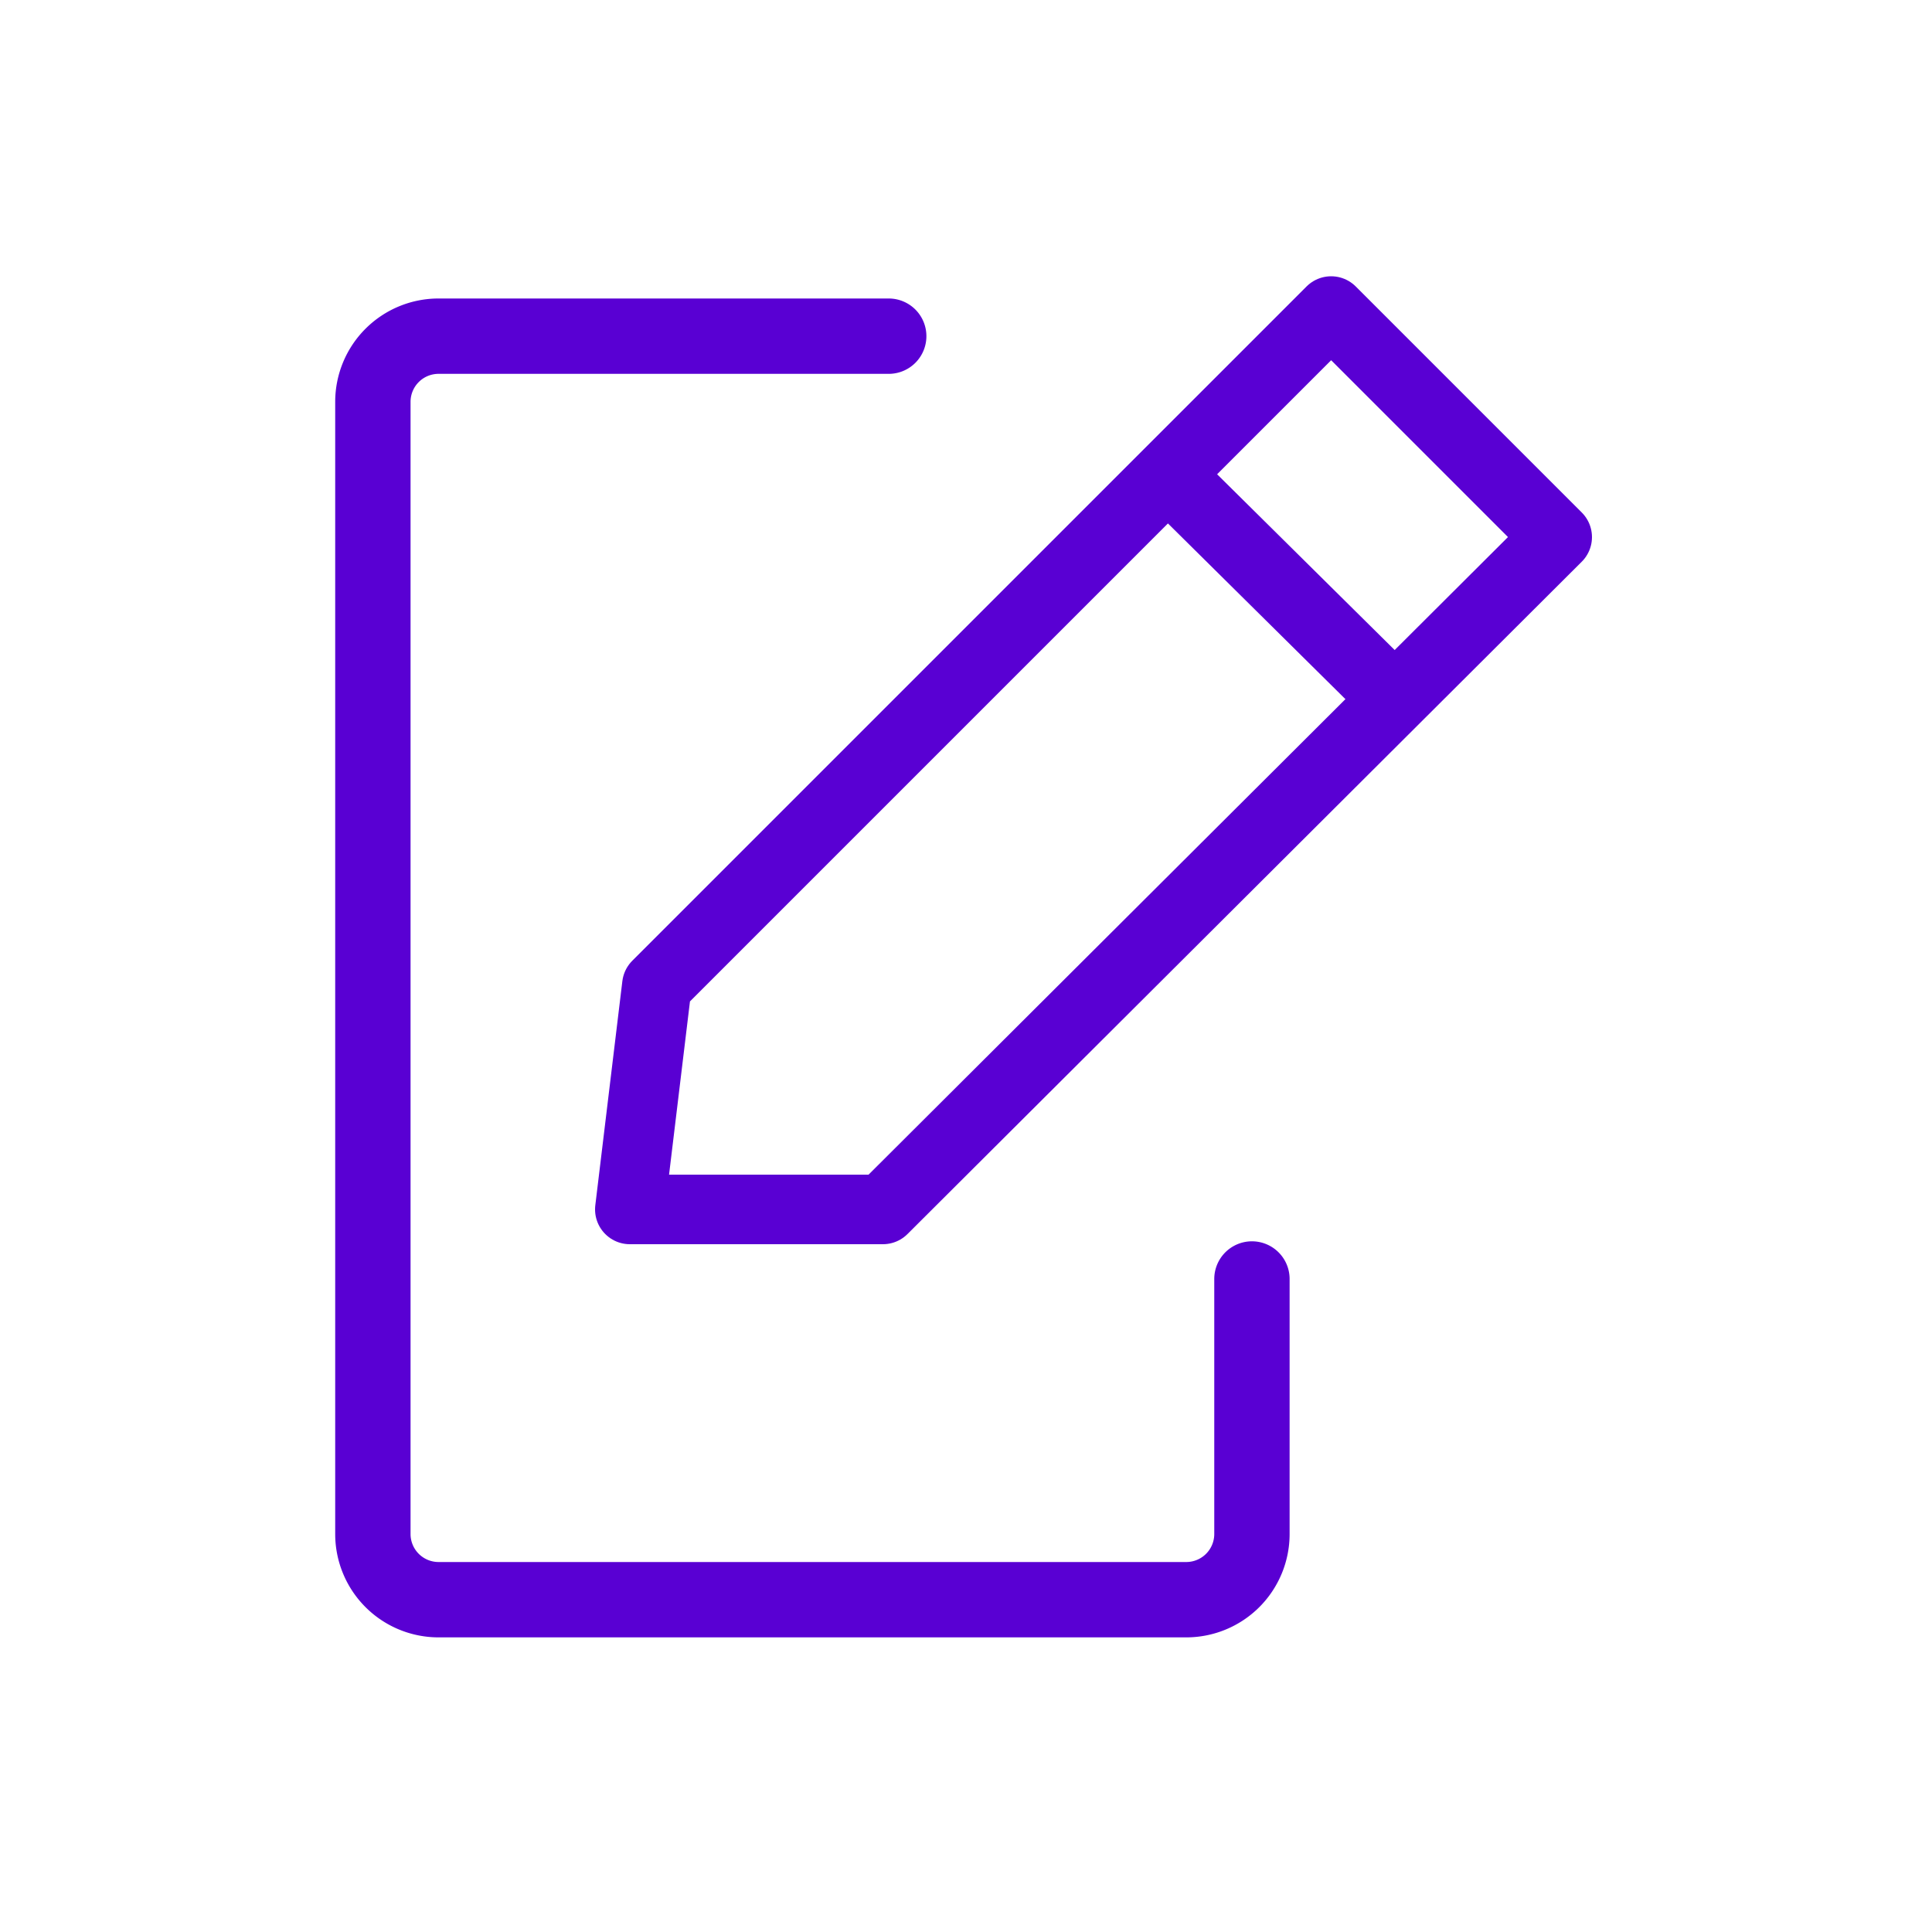 <svg id="Layer_1" data-name="Layer 1" xmlns="http://www.w3.org/2000/svg" viewBox="0 0 10 10"><defs><style>.cls-1,.cls-2{fill:none;stroke:#5900d3;stroke-linecap:round;}.cls-1{stroke-miterlimit:10;stroke-width:0.39px;}.cls-2{stroke-linejoin:round;stroke-width:0.36px;}</style></defs><path class="cls-1" d="M6.48,6.62V7.94a.34.34,0,0,1-.34.34H2.27a.34.34,0,0,1-.34-.34V2.08a.34.34,0,0,1,.34-.34H4.6"/><polygon class="cls-2" points="4.57 6.26 3.26 6.26 3.4 5.1 6.89 1.61 8.06 2.78 4.57 6.26"/><line class="cls-2" x1="6.13" y1="2.54" x2="7.12" y2="3.52"/></svg>
